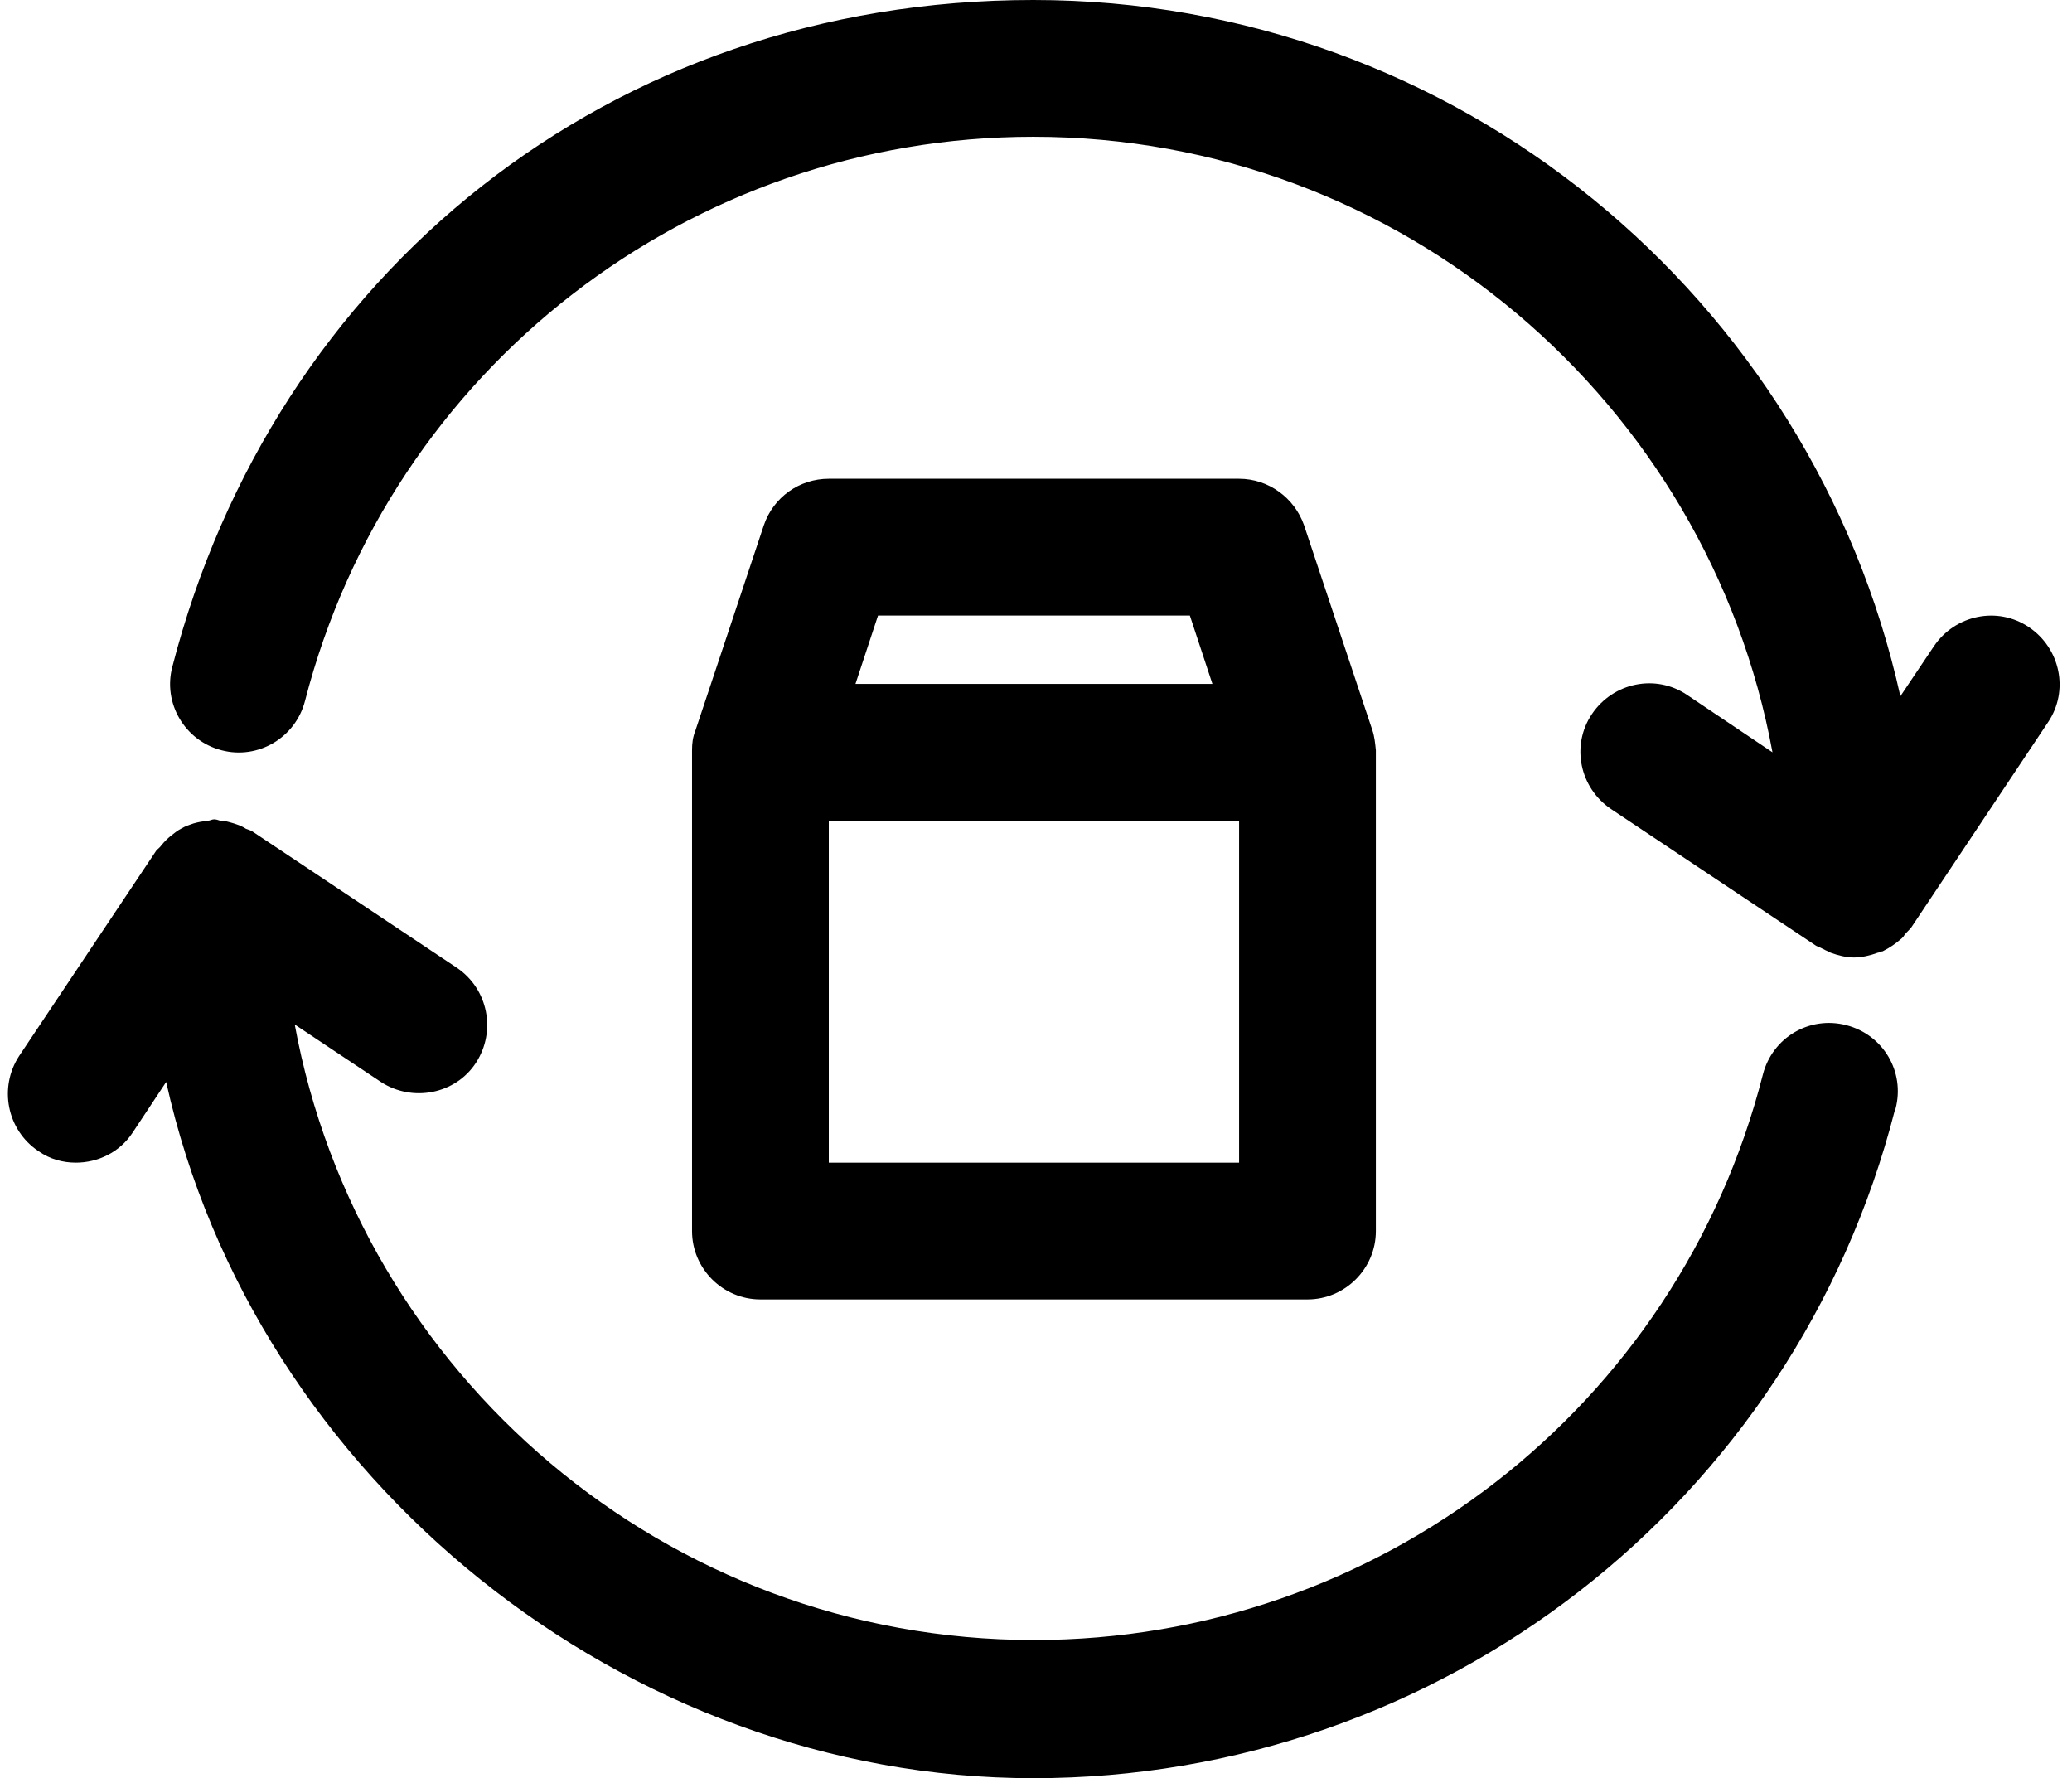 <?xml version="1.0" encoding="UTF-8"?>
<!DOCTYPE svg PUBLIC '-//W3C//DTD SVG 1.0//EN'
          'http://www.w3.org/TR/2001/REC-SVG-20010904/DTD/svg10.dtd'>
<svg height="26.0" preserveAspectRatio="xMidYMid meet" version="1.0" viewBox="-0.1 0.0 30.3 26.0" width="30.3" xmlns="http://www.w3.org/2000/svg" xmlns:xlink="http://www.w3.org/1999/xlink" zoomAndPan="magnify"
><g id="change1_1"
  ><path d="m27.61,16.23c-1.47,5.75-6.65,9.77-12.6,9.77S3.62,21.64,2.33,15.82l-.49.74c-.19.29-.51.44-.83.44-.19,0-.38-.05-.55-.17-.46-.31-.58-.93-.28-1.39l2.01-3.01s.05-.04.07-.07c.04-.05.09-.1.14-.14.05-.04.1-.08.16-.11.05-.03.11-.05.17-.07.07-.02.13-.03.21-.04.03,0,.06-.02.09-.02s.06.01.09.02c.07,0,.13.02.2.04.06.02.12.04.18.08.03.01.06.02.08.03l3,2c.46.31.58.93.28,1.39s-.93.58-1.39.28l-1.26-.84c.94,5.11,5.43,9,10.81,9,5.03,0,9.42-3.4,10.66-8.27.14-.54.68-.86,1.22-.72.54.14.86.68.72,1.22Zm1.96-7.06c-.46-.31-1.08-.18-1.39.28l-.49.73C26.4,4.36,21.21,0,15.01,0S3.9,4.01,2.42,9.75c-.14.53.18,1.08.72,1.22.53.14,1.08-.18,1.22-.72C5.61,5.39,9.99,2,15.01,2c5.38,0,9.87,3.89,10.81,9l-1.25-.84c-.46-.31-1.08-.18-1.39.28-.31.46-.18,1.08.28,1.39l3,2s.07.03.11.05c.03.02.07.03.1.05.11.04.23.07.34.07,0,0,0,0,0,0,0,0,0,0,0,0,0,0,0,0,0,0,.12,0,.24-.03.35-.07.02,0,.04-.02.07-.02.1-.05.19-.11.28-.19.02-.02.03-.03.04-.05.03-.04.07-.07.1-.11l2-3c.31-.46.18-1.08-.28-1.39Zm-19.55,1.83s0-.02,0-.03c0-.1.01-.19.05-.29l1-3c.14-.41.52-.68.95-.68h6c.43,0,.81.28.95.68l1,3c.03.09.04.19.05.29,0,0,0,.02,0,.03v7c0,.55-.45,1-1,1h-8c-.55,0-1-.45-1-1v-7Zm8,1h-6v5h6v-5Zm-5.61-2h5.22l-.33-1h-4.56l-.33,1Z"
  /></g
></svg
>
